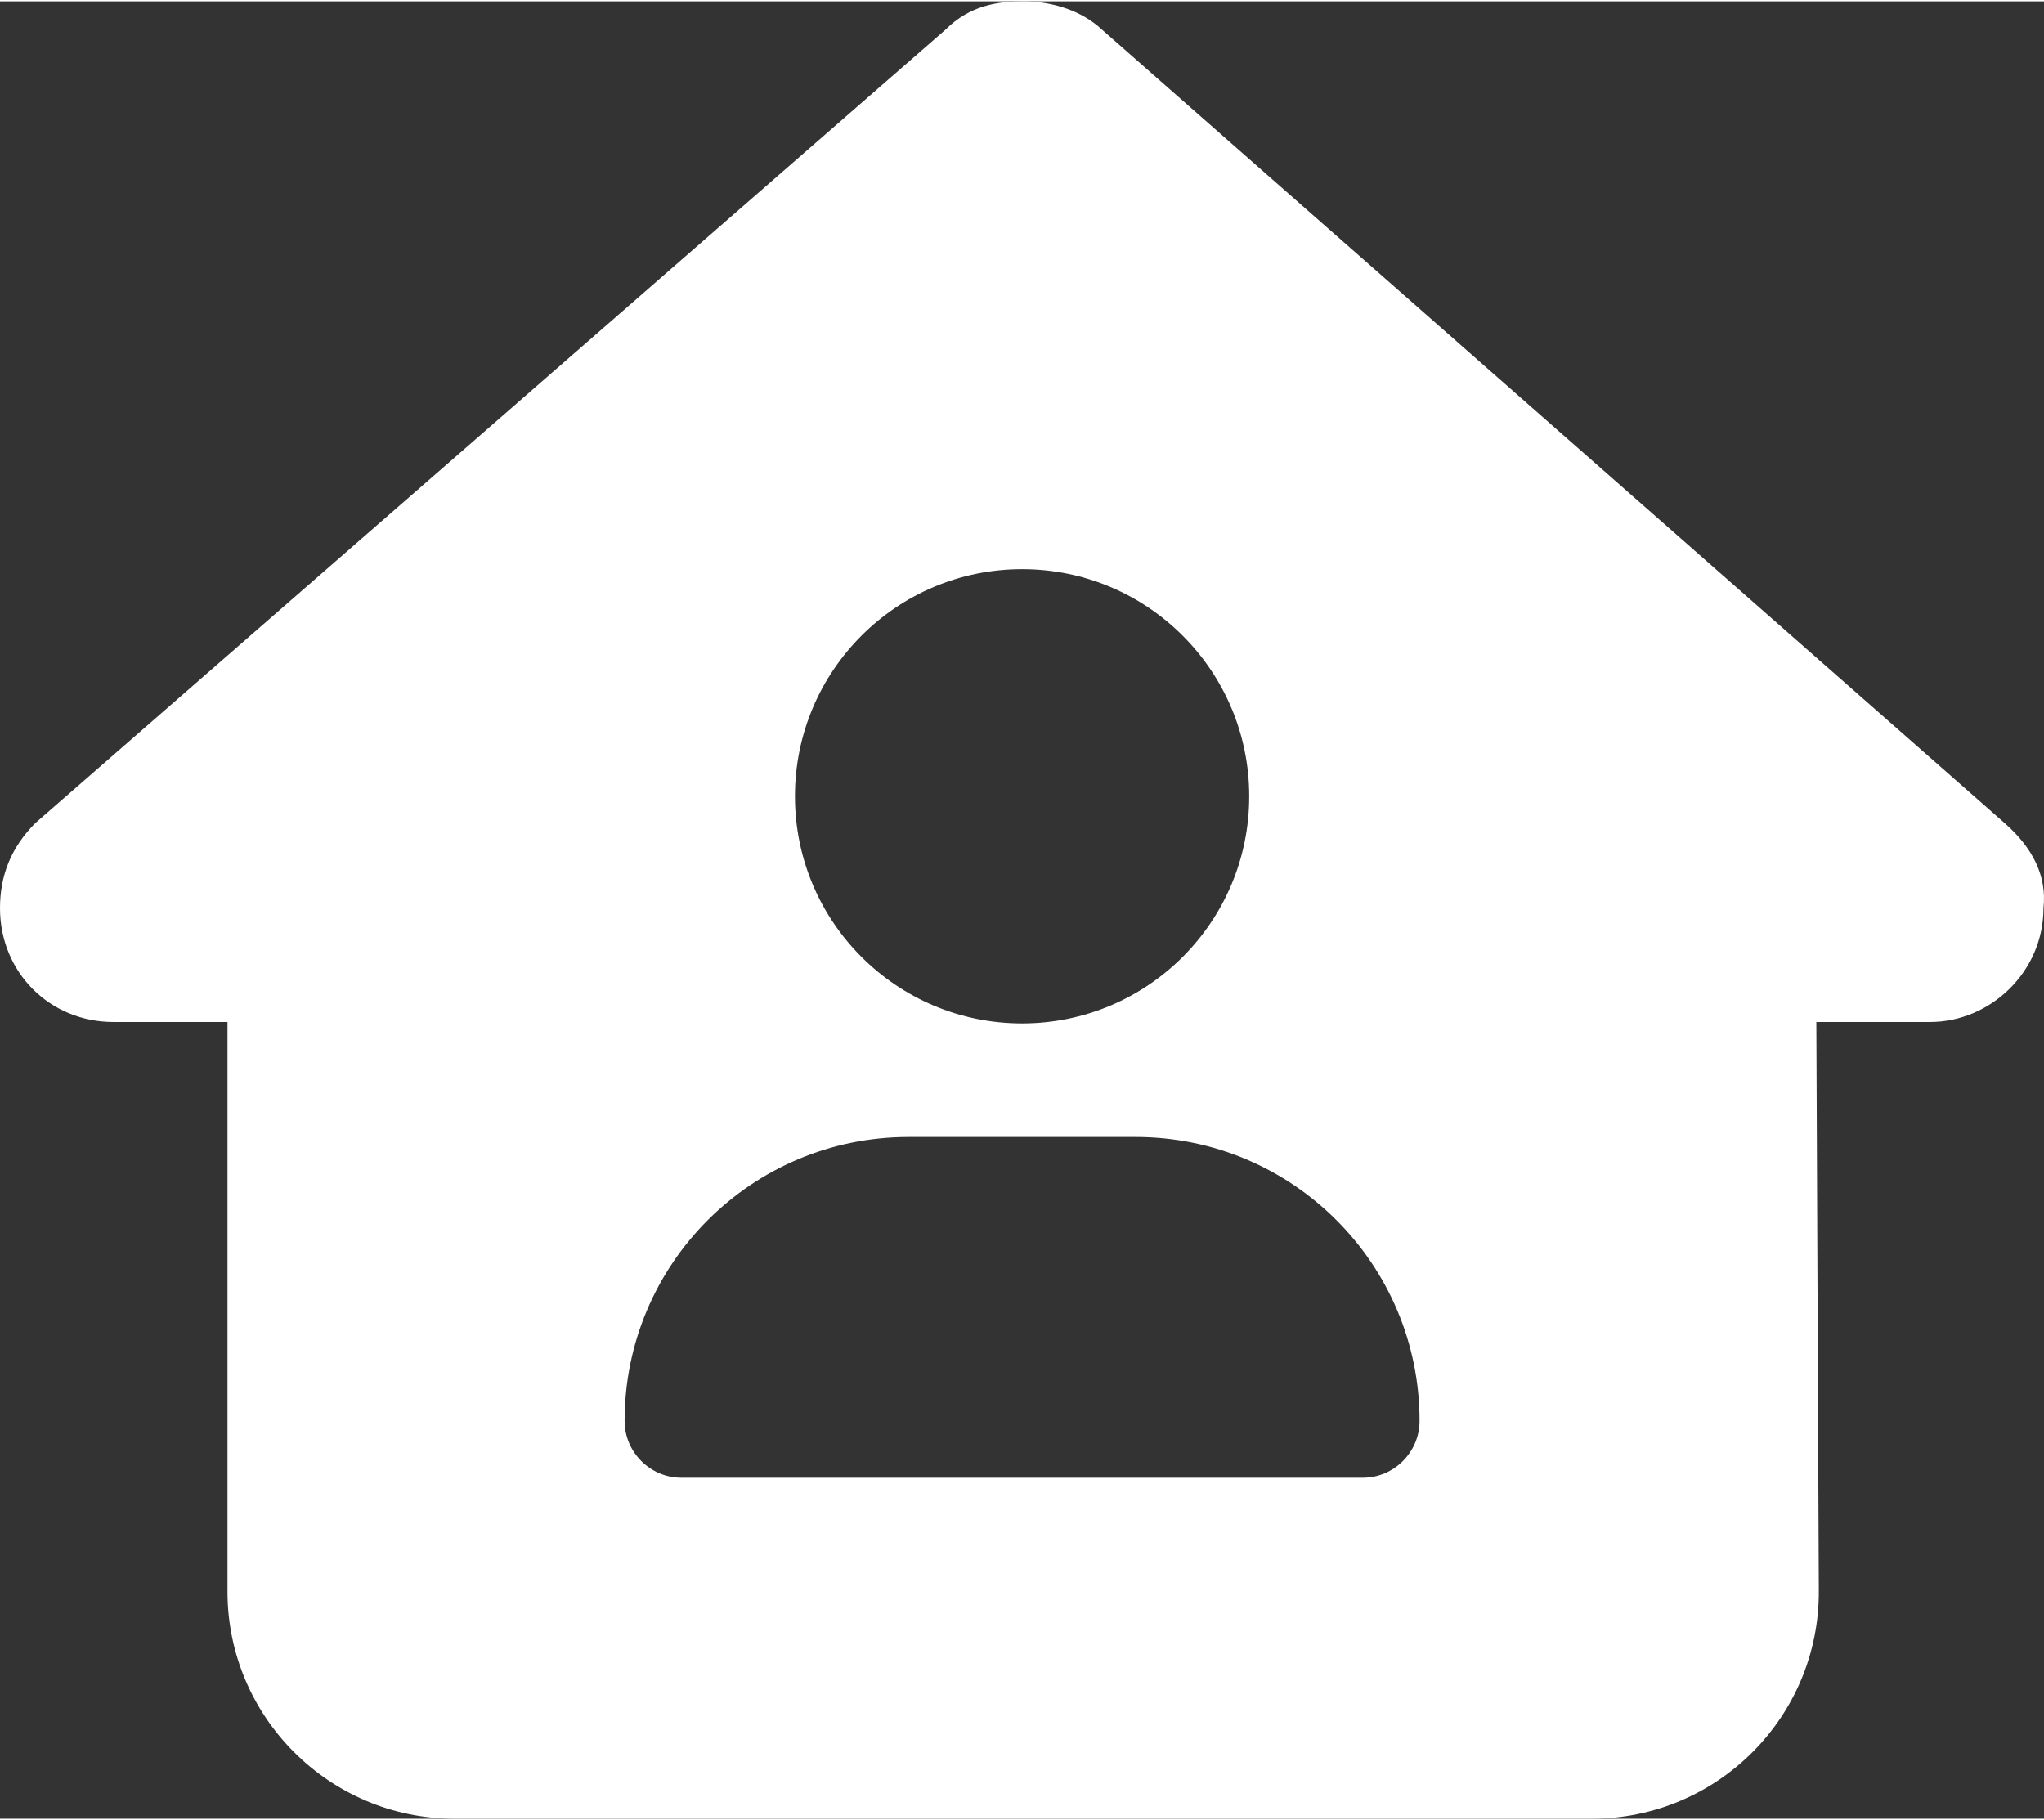 <?xml version="1.0" encoding="UTF-8"?><svg xmlns="http://www.w3.org/2000/svg" id="Layer_164f9bd15090e3" viewBox="0 0 575.95 512.1" aria-hidden="true" width="575px" height="512px"><rect x="0" y="0" width="575.95" height="512.1" fill="#333333" stroke="none"/><defs><linearGradient class="cerosgradient" data-cerosgradient="true" id="CerosGradient_idb2f2fb947" gradientUnits="userSpaceOnUse" x1="50%" y1="100%" x2="50%" y2="0%"><stop offset="0%" stop-color="#d1d1d1"/><stop offset="100%" stop-color="#d1d1d1"/></linearGradient><linearGradient/><style>.cls-1-64f9bd15090e3{fill:#fff;}</style></defs><path class="cls-1-64f9bd15090e3" d="m575.8,255.5c0,18-15,32.1-32,32.1h-32l.7,160.2c.2,35.5-28.5,64.3-64,64.3H128.1c-35.3,0-64-28.7-64-64v-160.5h-32.1c-18,0-32-14-32-32.1,0-9,3-17,10-24L266.4,8c7-7,15-8,22-8s15,2,21,7l255.4,224.5c8,7,12,15,11,24Zm-223.8-31.5c0-35.35-28.65-64-64-64s-64,28.65-64,64,28.65,64,64,64,64-28.65,64-64Zm-96,96c-44.2,0-80,35.8-80,80,0,8.8,7.2,16,16,16h192c8.8,0,16-7.2,16-16,0-44.2-35.8-80-80-80h-64Z"/></svg>